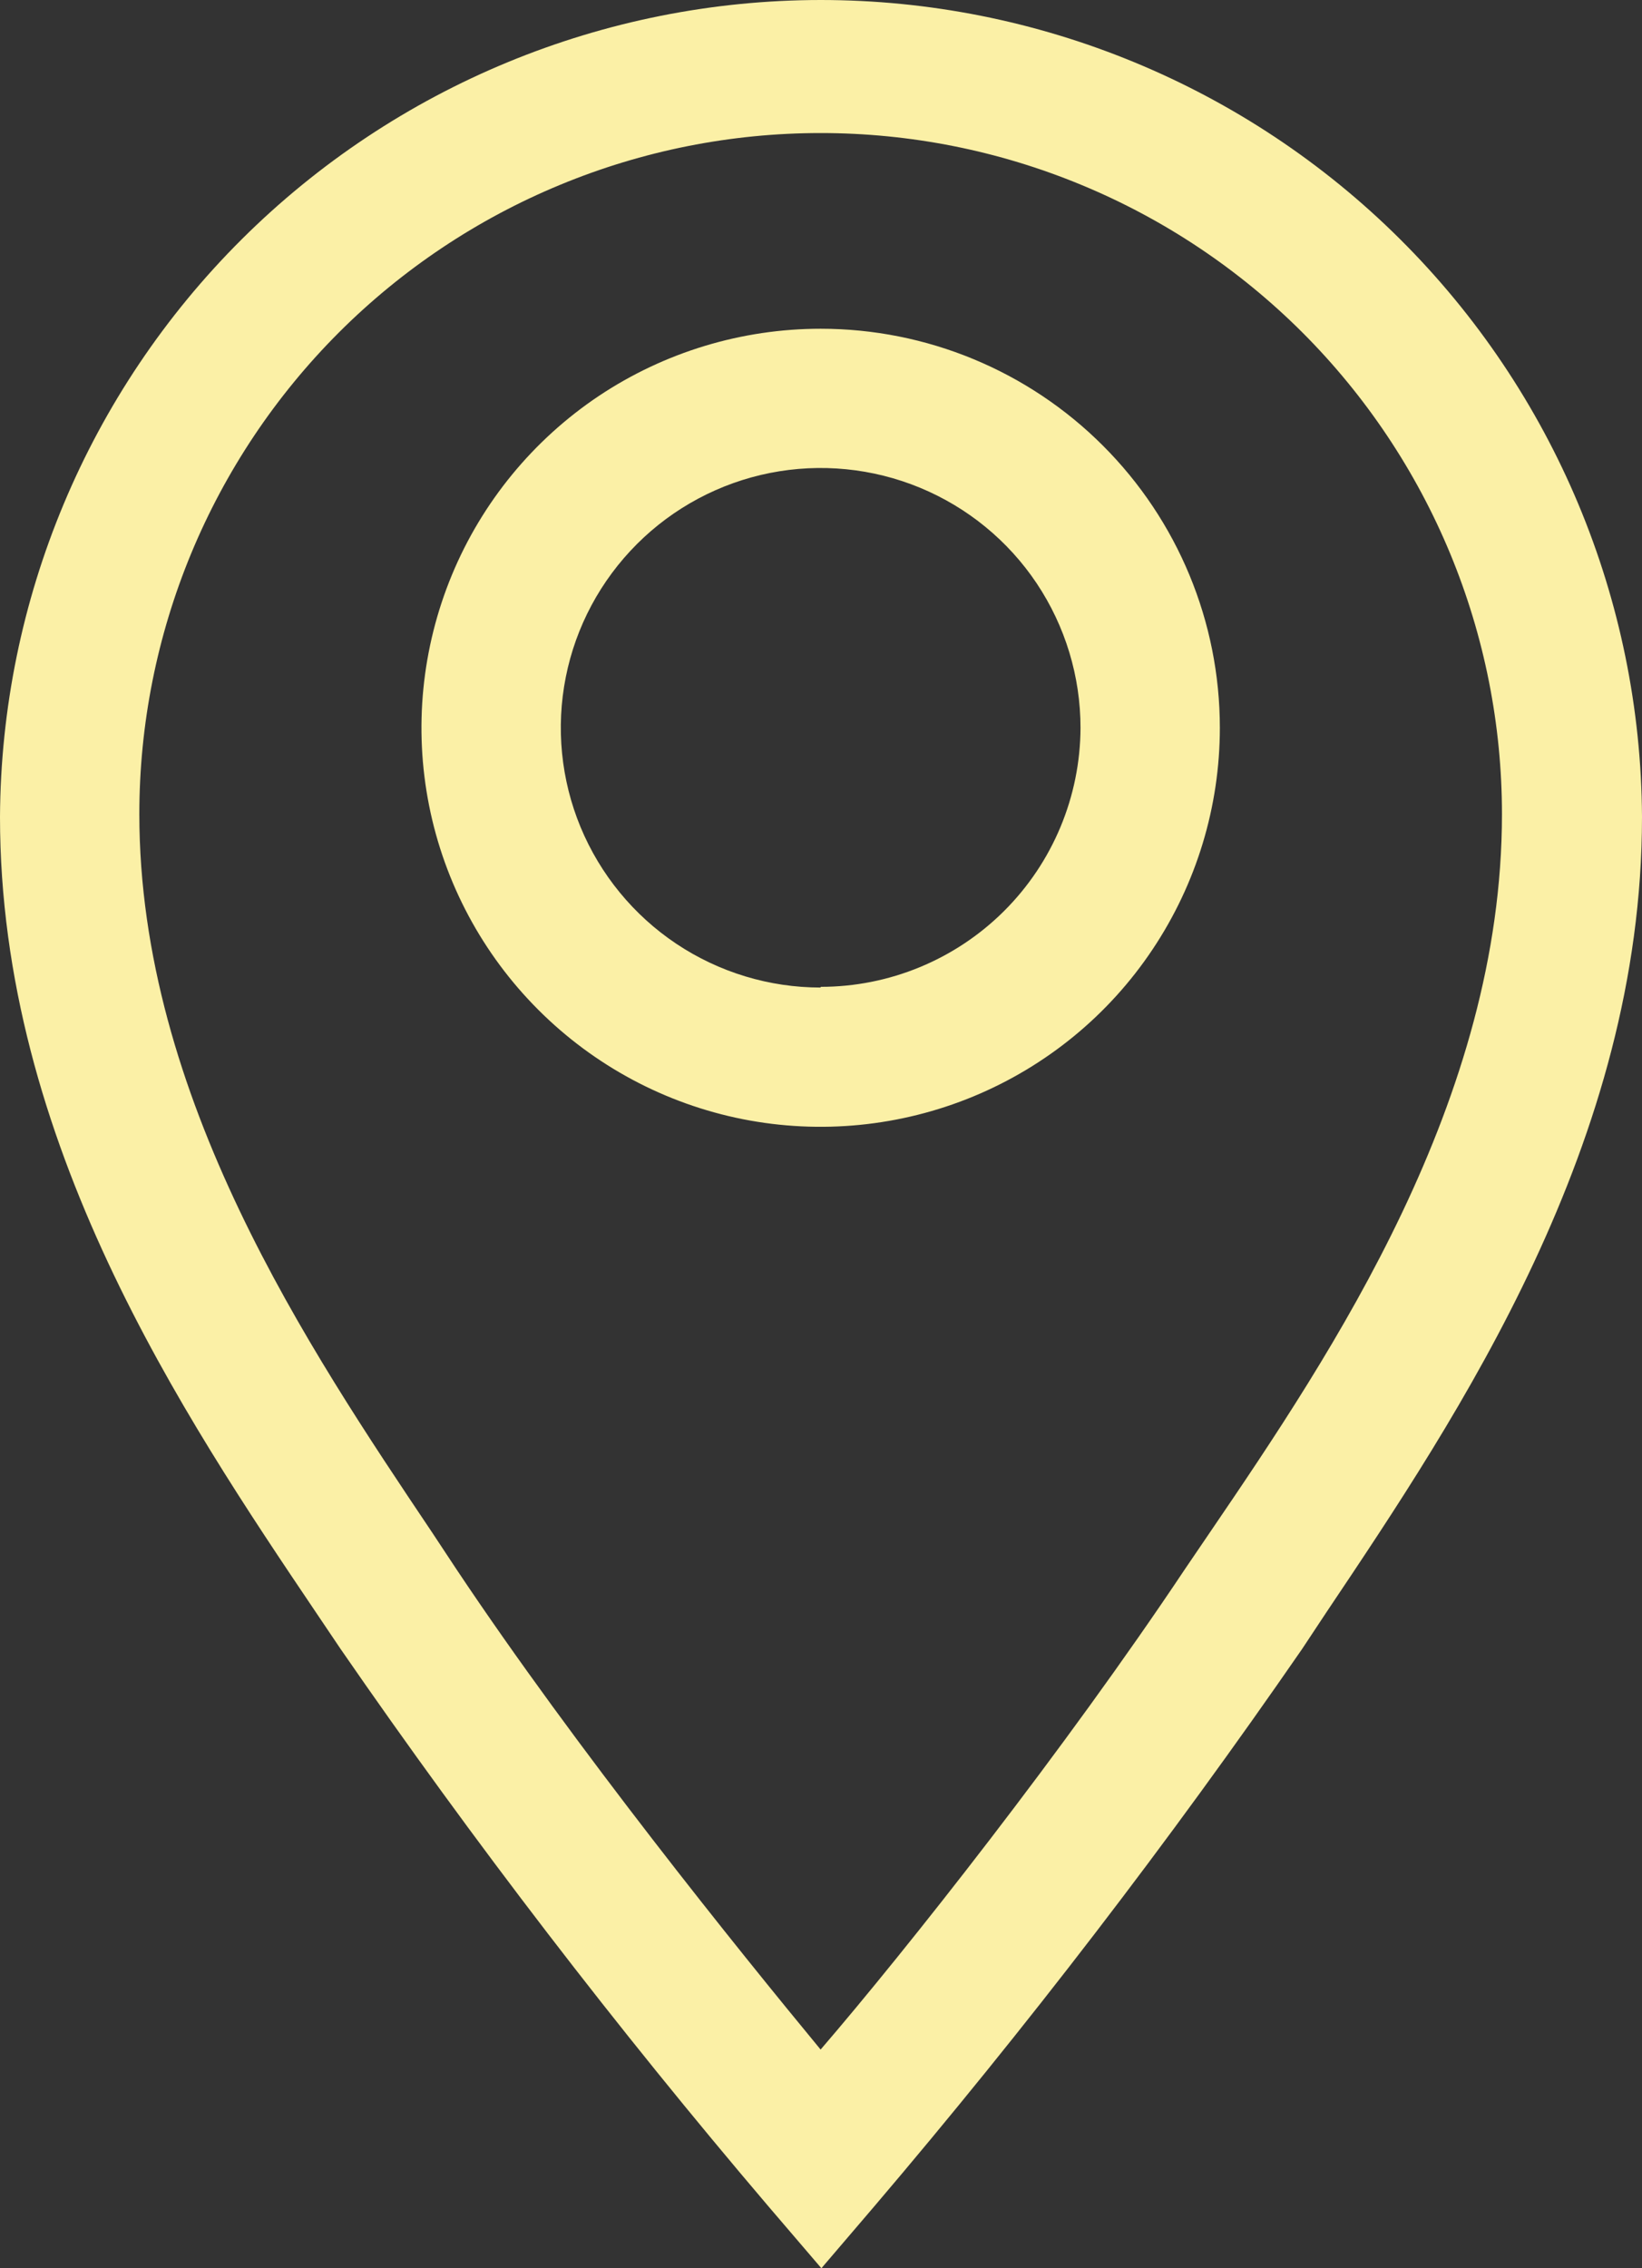 <?xml version="1.0" encoding="UTF-8"?> <svg xmlns="http://www.w3.org/2000/svg" width="21" height="29" viewBox="0 0 21 29" fill="none"><rect x="0" y="0" width="21" height="29" fill="#333333" stroke="none"/><path d="M10.496 4.203C9.486 4.203 8.499 4.502 7.659 5.062C6.82 5.623 6.165 6.42 5.779 7.352C5.393 8.284 5.291 9.31 5.488 10.3C5.685 11.29 6.172 12.199 6.886 12.912C7.6 13.626 8.509 14.112 9.5 14.309C10.49 14.505 11.516 14.404 12.449 14.018C13.382 13.632 14.18 12.978 14.74 12.139C15.301 11.3 15.601 10.314 15.601 9.305C15.601 7.951 15.063 6.654 14.105 5.697C13.148 4.74 11.85 4.203 10.496 4.203ZM10.496 12.626C9.838 12.626 9.196 12.431 8.649 12.066C8.103 11.701 7.677 11.182 7.425 10.575C7.174 9.969 7.108 9.301 7.236 8.657C7.364 8.012 7.681 7.421 8.146 6.956C8.61 6.492 9.203 6.175 9.847 6.047C10.492 5.919 11.16 5.985 11.767 6.236C12.375 6.488 12.894 6.913 13.259 7.459C13.624 8.006 13.819 8.648 13.819 9.305C13.816 10.184 13.465 11.026 12.842 11.647C12.219 12.268 11.375 12.617 10.496 12.617V12.626Z" fill="#FBF0A6"></path><path d="M10.495 8.81473e-10C7.72 0.002 5.059 1.102 3.092 3.059C1.126 5.016 0.014 7.671 0 10.444C0 14.602 2.334 18.084 4.045 20.621L4.357 21.084C6.059 23.55 7.885 25.927 9.827 28.208L10.505 29L11.182 28.208C13.124 25.927 14.95 23.549 16.652 21.084L16.964 20.613C18.666 18.075 21 14.602 21 10.444C20.986 7.669 19.873 5.013 17.904 3.056C15.936 1.099 13.272 -3.59326e-05 10.495 8.81473e-10ZM15.476 19.589L15.155 20.061C13.623 22.358 11.591 24.931 10.495 26.204C9.444 24.931 7.368 22.358 5.836 20.061L5.524 19.589C3.947 17.238 1.782 14.024 1.782 10.409C1.782 9.265 2.007 8.133 2.445 7.076C2.883 6.02 3.525 5.06 4.334 4.251C5.143 3.443 6.104 2.801 7.161 2.364C8.218 1.926 9.351 1.701 10.495 1.701C11.64 1.701 12.773 1.926 13.83 2.364C14.887 2.801 15.848 3.443 16.657 4.251C17.466 5.06 18.108 6.02 18.546 7.076C18.984 8.133 19.209 9.265 19.209 10.409C19.209 14.059 17.053 17.274 15.476 19.589Z" fill="#FBF0A6"></path></svg> 